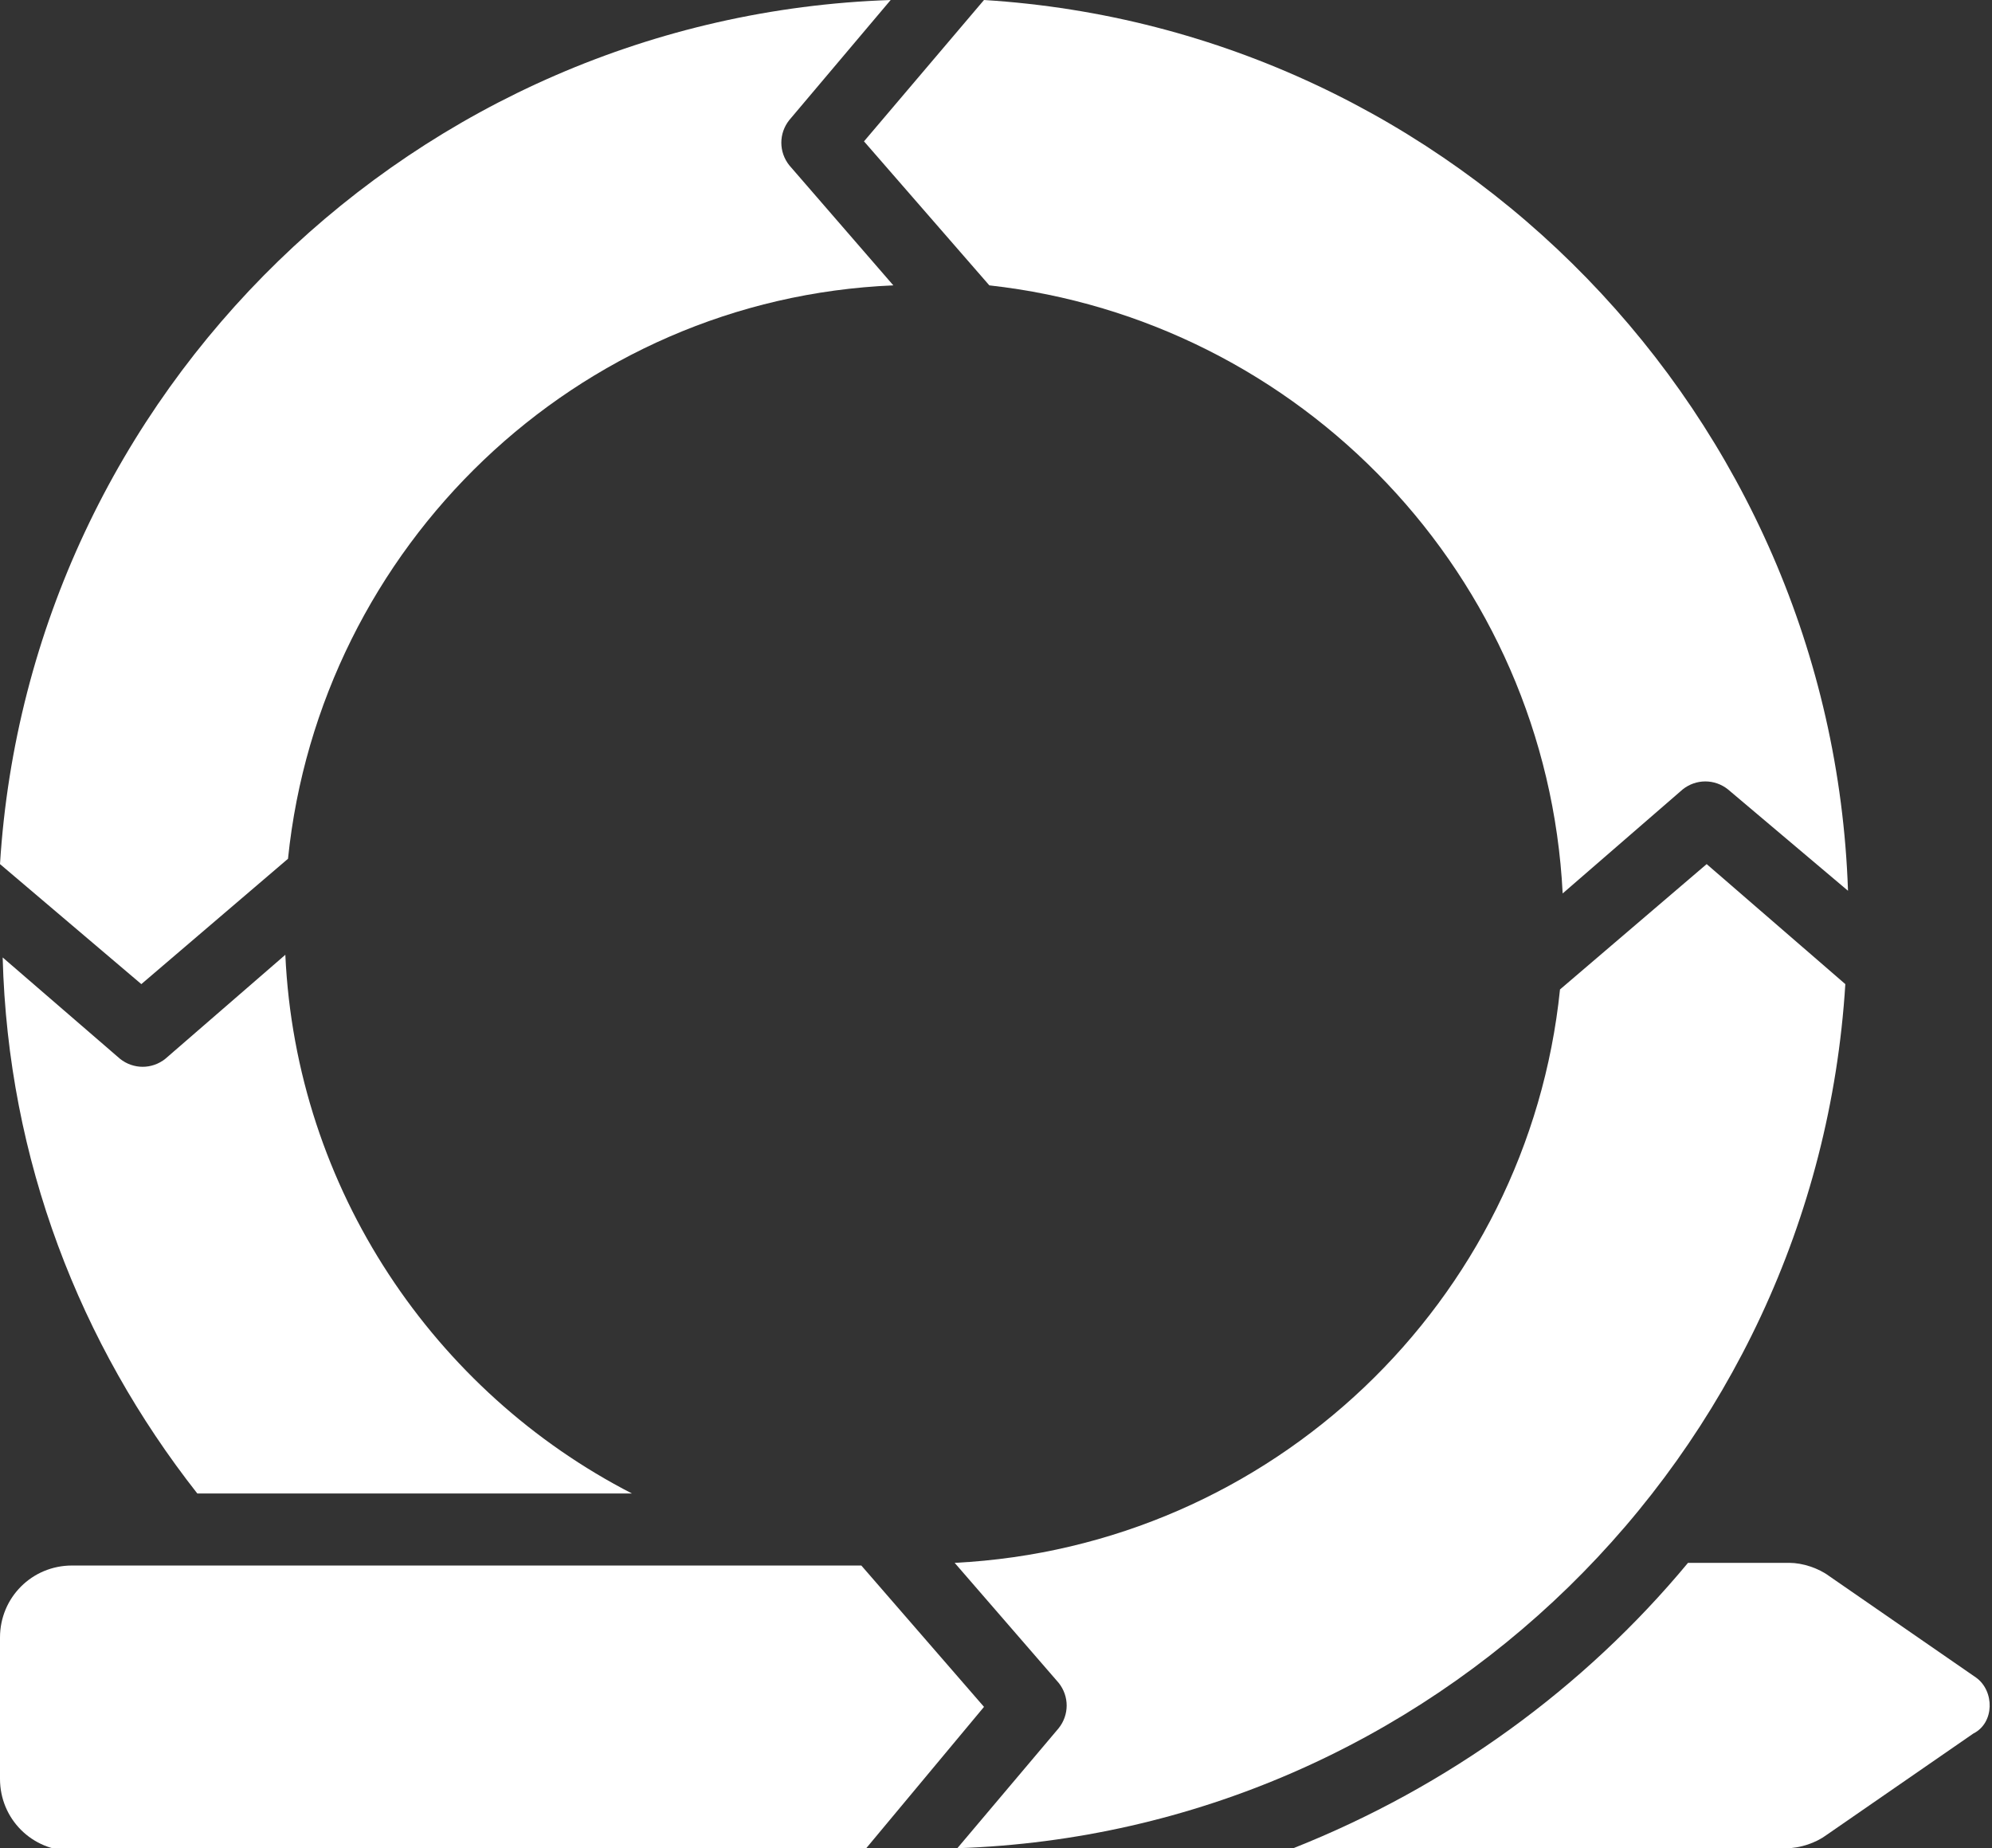 <?xml version="1.0" encoding="utf-8"?>
<!-- Generator: Adobe Illustrator 28.0.0, SVG Export Plug-In . SVG Version: 6.00 Build 0)  -->
<svg version="1.1" id="Capa_1" xmlns="http://www.w3.org/2000/svg" xmlns:xlink="http://www.w3.org/1999/xlink" x="0px" y="0px"
	 viewBox="0 0 74.7 69.3" style="enable-background:new 0 0 74.7 69.3;" xml:space="preserve">
<rect x="0" y="0" width="74.7" height="69.3" fill="#333333" stroke="none"/>
<style type="text/css">
	.st0{fill:#FFFFFF;}
</style>
<g id="uuid-04fc427a-4829-47a1-b32f-f36ea920f91a">
	<path class="st0" d="M74.1,62.9l-5.5-3.8c-0.4-0.3-1-0.5-1.5-0.5h-3.8c-3.9,4.7-9,8.4-14.8,10.7H67c0.5,0,1.1-0.2,1.5-0.5l5.5-3.8
		C74.8,64.6,74.8,63.4,74.1,62.9z"/>
	<path class="st0" d="M5.3,36.9l5.5-4.7c1.2-11.7,10.8-21,22.7-21.5l-3.9-4.5c-0.4-0.5-0.4-1.2,0-1.7L33.4,0
		C15.6,0.6,1.1,14.7,0,32.4L5.3,36.9z"/>
	<path class="st0" d="M32.4,5.3l4.7,5.4C48.8,12,58,21.6,58.6,33.5l4.5-3.9c0.5-0.4,1.2-0.4,1.7,0l4.5,3.8
		C68.7,15.6,54.6,1.1,36.9,0L32.4,5.3z"/>
	<path class="st0" d="M4.5,39.7l-4.4-3.8C0.3,43.5,3,50.4,7.4,56h16.3c-7.4-3.8-12.6-11.4-13-20.2l-4.5,3.9
		C5.7,40.1,5,40.1,4.5,39.7L4.5,39.7z"/>
	<path class="st0" d="M36.9,64l-4.6-5.3H2.7c-1.5,0-2.7,1.2-2.7,2.7v5.3c0,1.5,1.2,2.7,2.7,2.7h29.7L36.9,64L36.9,64z"/>
	<path class="st0" d="M64,32.4l-5.5,4.7C57.3,48.8,47.7,58,35.8,58.6l3.9,4.5c0.4,0.5,0.4,1.2,0,1.7l-3.8,4.5
		c17.8-0.6,32.2-14.7,33.3-32.4L64,32.4L64,32.4z"/>
</g>
</svg>
